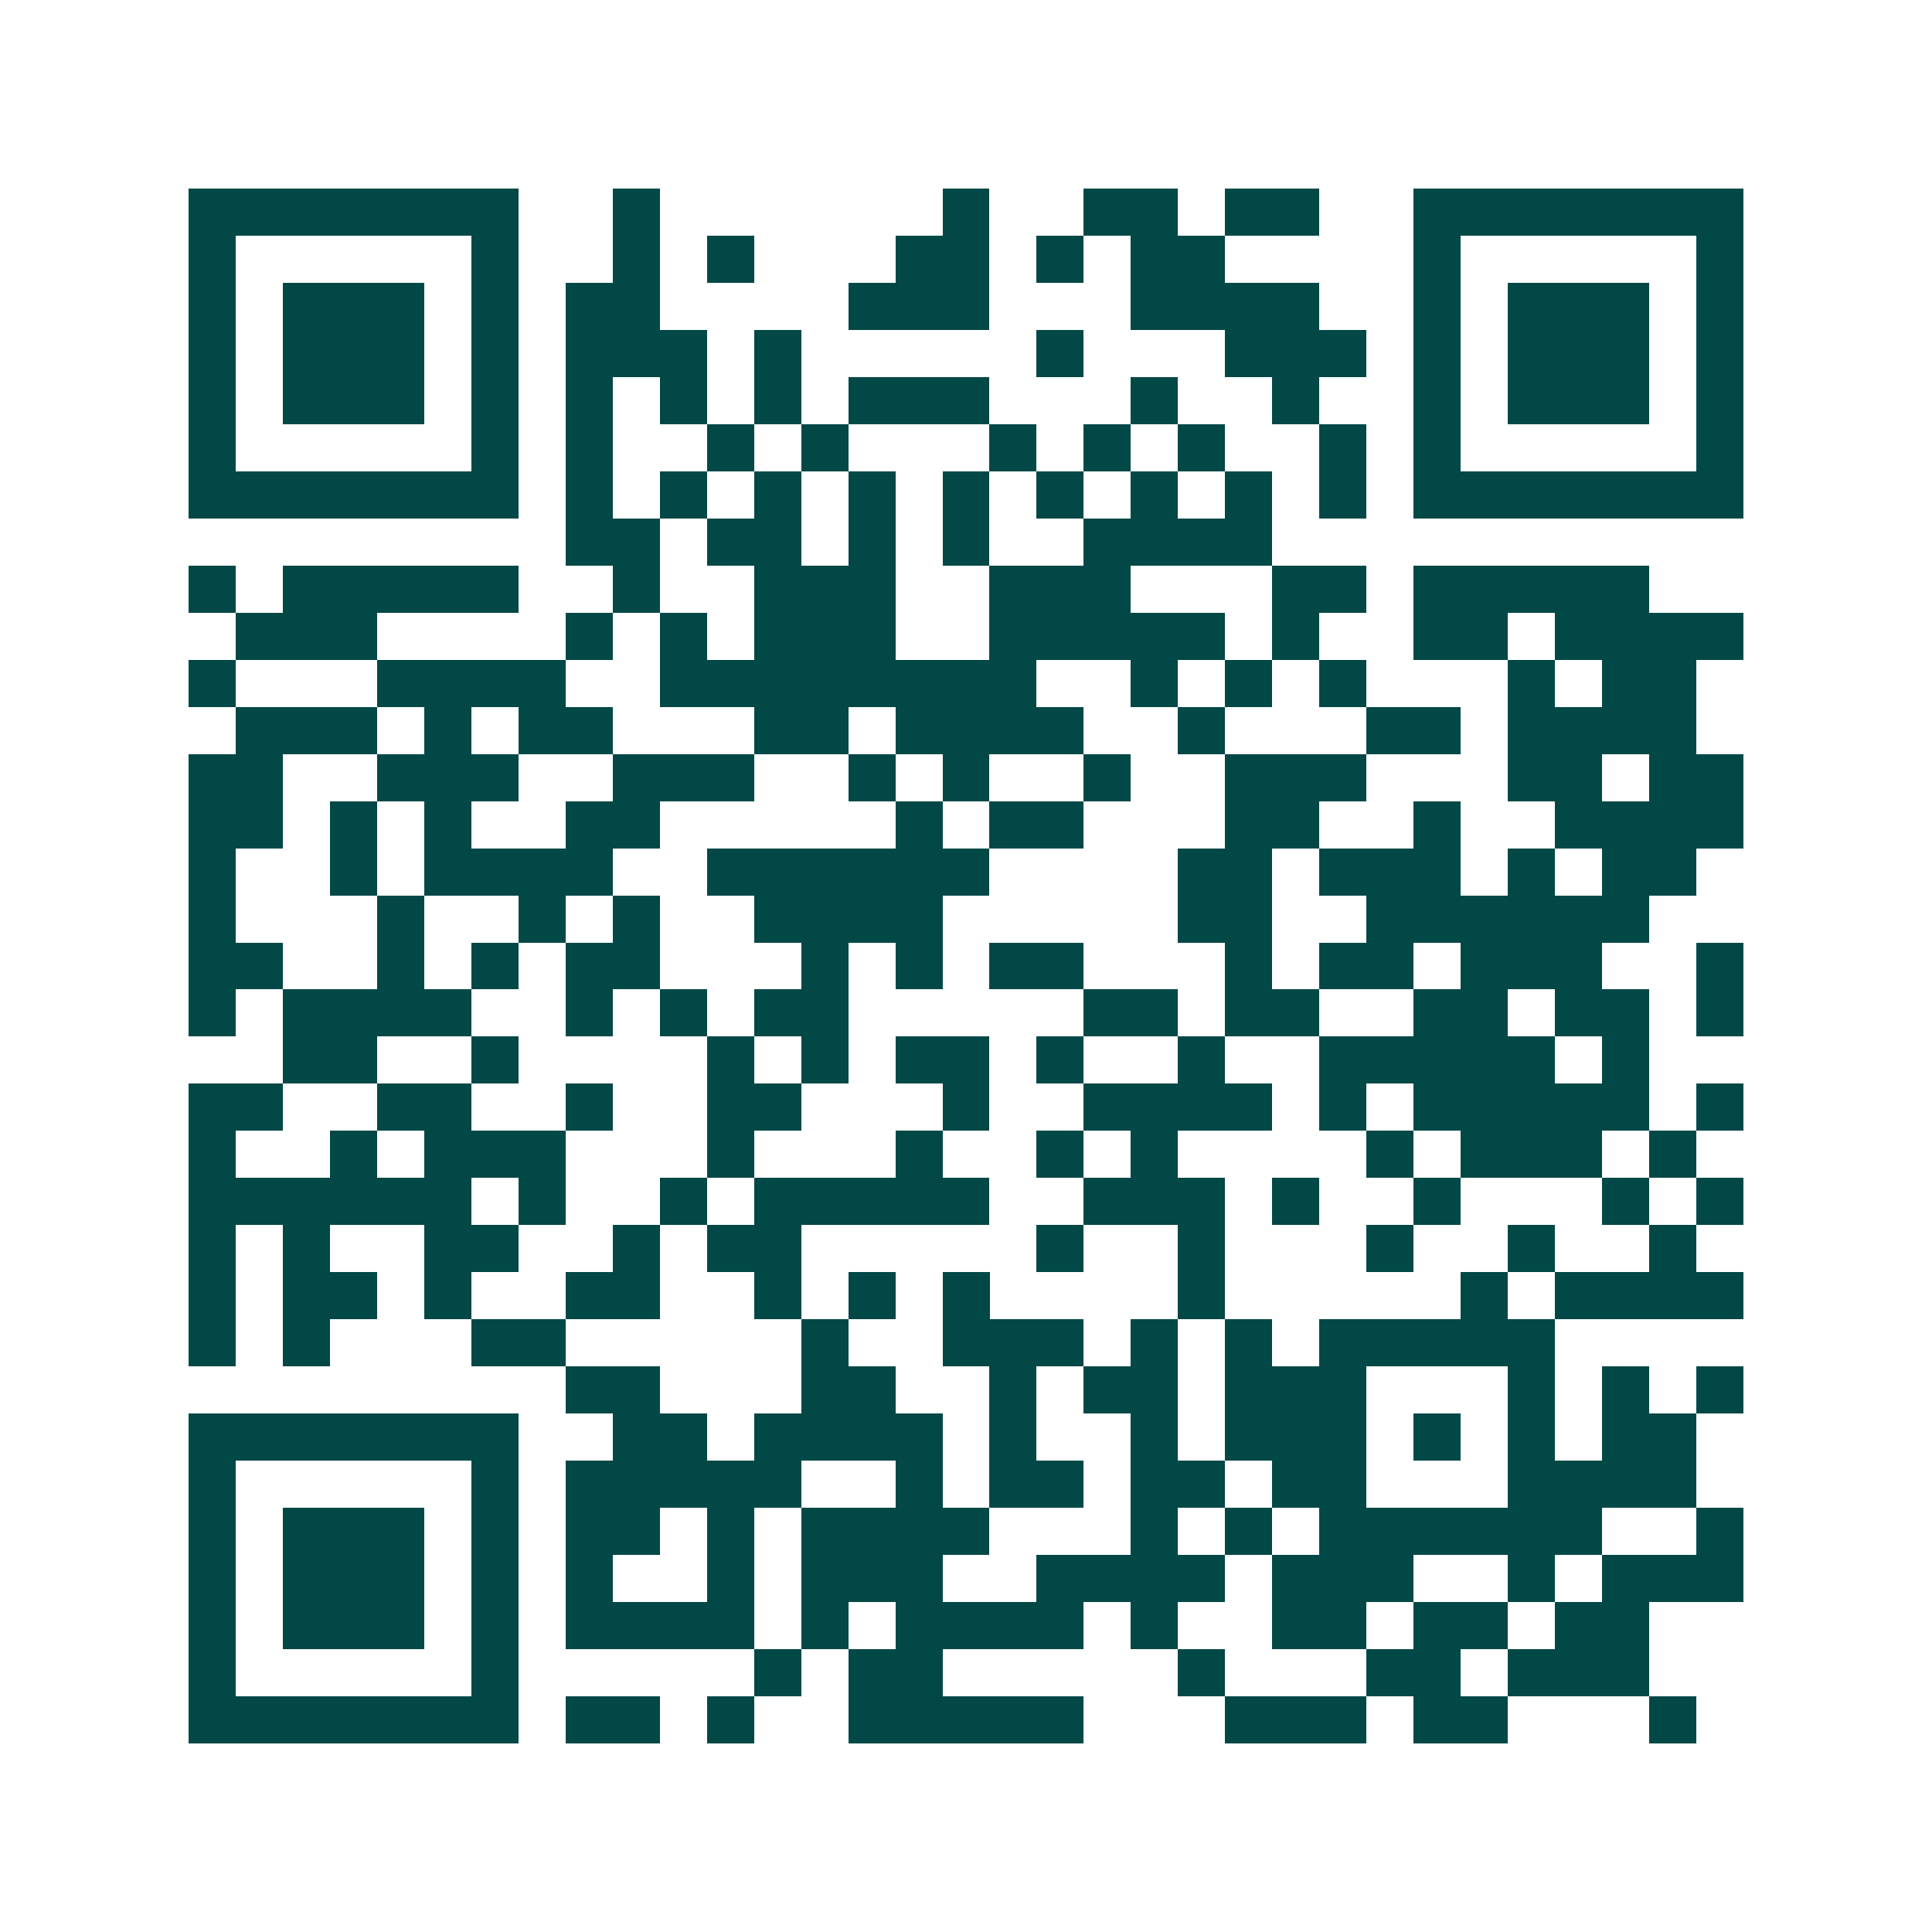<svg xmlns="http://www.w3.org/2000/svg" width="200" height="200" viewBox="0 0 41 41" shape-rendering="crispEdges"><path fill="#ffffff" d="M0 0h41v41H0z"/><path stroke="#014847" d="M4 4.5h7m2 0h1m6 0h1m2 0h2m1 0h2m2 0h7M4 5.5h1m5 0h1m2 0h1m1 0h1m3 0h2m1 0h1m1 0h2m4 0h1m5 0h1M4 6.5h1m1 0h3m1 0h1m1 0h2m4 0h3m3 0h4m2 0h1m1 0h3m1 0h1M4 7.5h1m1 0h3m1 0h1m1 0h3m1 0h1m5 0h1m3 0h3m1 0h1m1 0h3m1 0h1M4 8.5h1m1 0h3m1 0h1m1 0h1m1 0h1m1 0h1m1 0h3m3 0h1m2 0h1m2 0h1m1 0h3m1 0h1M4 9.5h1m5 0h1m1 0h1m2 0h1m1 0h1m3 0h1m1 0h1m1 0h1m2 0h1m1 0h1m5 0h1M4 10.5h7m1 0h1m1 0h1m1 0h1m1 0h1m1 0h1m1 0h1m1 0h1m1 0h1m1 0h1m1 0h7M12 11.5h2m1 0h2m1 0h1m1 0h1m2 0h4M4 12.5h1m1 0h5m2 0h1m2 0h3m2 0h3m3 0h2m1 0h5M5 13.5h3m4 0h1m1 0h1m1 0h3m2 0h5m1 0h1m2 0h2m1 0h4M4 14.5h1m3 0h4m2 0h8m2 0h1m1 0h1m1 0h1m3 0h1m1 0h2M5 15.5h3m1 0h1m1 0h2m3 0h2m1 0h4m2 0h1m3 0h2m1 0h4M4 16.5h2m2 0h3m2 0h3m2 0h1m1 0h1m2 0h1m2 0h3m3 0h2m1 0h2M4 17.5h2m1 0h1m1 0h1m2 0h2m5 0h1m1 0h2m3 0h2m2 0h1m2 0h4M4 18.5h1m2 0h1m1 0h4m2 0h6m4 0h2m1 0h3m1 0h1m1 0h2M4 19.5h1m3 0h1m2 0h1m1 0h1m2 0h4m5 0h2m2 0h6M4 20.5h2m2 0h1m1 0h1m1 0h2m3 0h1m1 0h1m1 0h2m3 0h1m1 0h2m1 0h3m2 0h1M4 21.5h1m1 0h4m2 0h1m1 0h1m1 0h2m5 0h2m1 0h2m2 0h2m1 0h2m1 0h1M6 22.5h2m2 0h1m4 0h1m1 0h1m1 0h2m1 0h1m2 0h1m2 0h5m1 0h1M4 23.5h2m2 0h2m2 0h1m2 0h2m3 0h1m2 0h4m1 0h1m1 0h5m1 0h1M4 24.5h1m2 0h1m1 0h3m3 0h1m3 0h1m2 0h1m1 0h1m4 0h1m1 0h3m1 0h1M4 25.5h6m1 0h1m2 0h1m1 0h5m2 0h3m1 0h1m2 0h1m3 0h1m1 0h1M4 26.5h1m1 0h1m2 0h2m2 0h1m1 0h2m5 0h1m2 0h1m3 0h1m2 0h1m2 0h1M4 27.5h1m1 0h2m1 0h1m2 0h2m2 0h1m1 0h1m1 0h1m4 0h1m5 0h1m1 0h4M4 28.5h1m1 0h1m3 0h2m5 0h1m2 0h3m1 0h1m1 0h1m1 0h5M12 29.5h2m3 0h2m2 0h1m1 0h2m1 0h3m3 0h1m1 0h1m1 0h1M4 30.5h7m2 0h2m1 0h4m1 0h1m2 0h1m1 0h3m1 0h1m1 0h1m1 0h2M4 31.5h1m5 0h1m1 0h5m2 0h1m1 0h2m1 0h2m1 0h2m3 0h4M4 32.5h1m1 0h3m1 0h1m1 0h2m1 0h1m1 0h4m3 0h1m1 0h1m1 0h6m2 0h1M4 33.5h1m1 0h3m1 0h1m1 0h1m2 0h1m1 0h3m2 0h4m1 0h3m2 0h1m1 0h3M4 34.5h1m1 0h3m1 0h1m1 0h4m1 0h1m1 0h4m1 0h1m2 0h2m1 0h2m1 0h2M4 35.5h1m5 0h1m5 0h1m1 0h2m5 0h1m3 0h2m1 0h3M4 36.5h7m1 0h2m1 0h1m2 0h5m3 0h3m1 0h2m3 0h1"/></svg>
